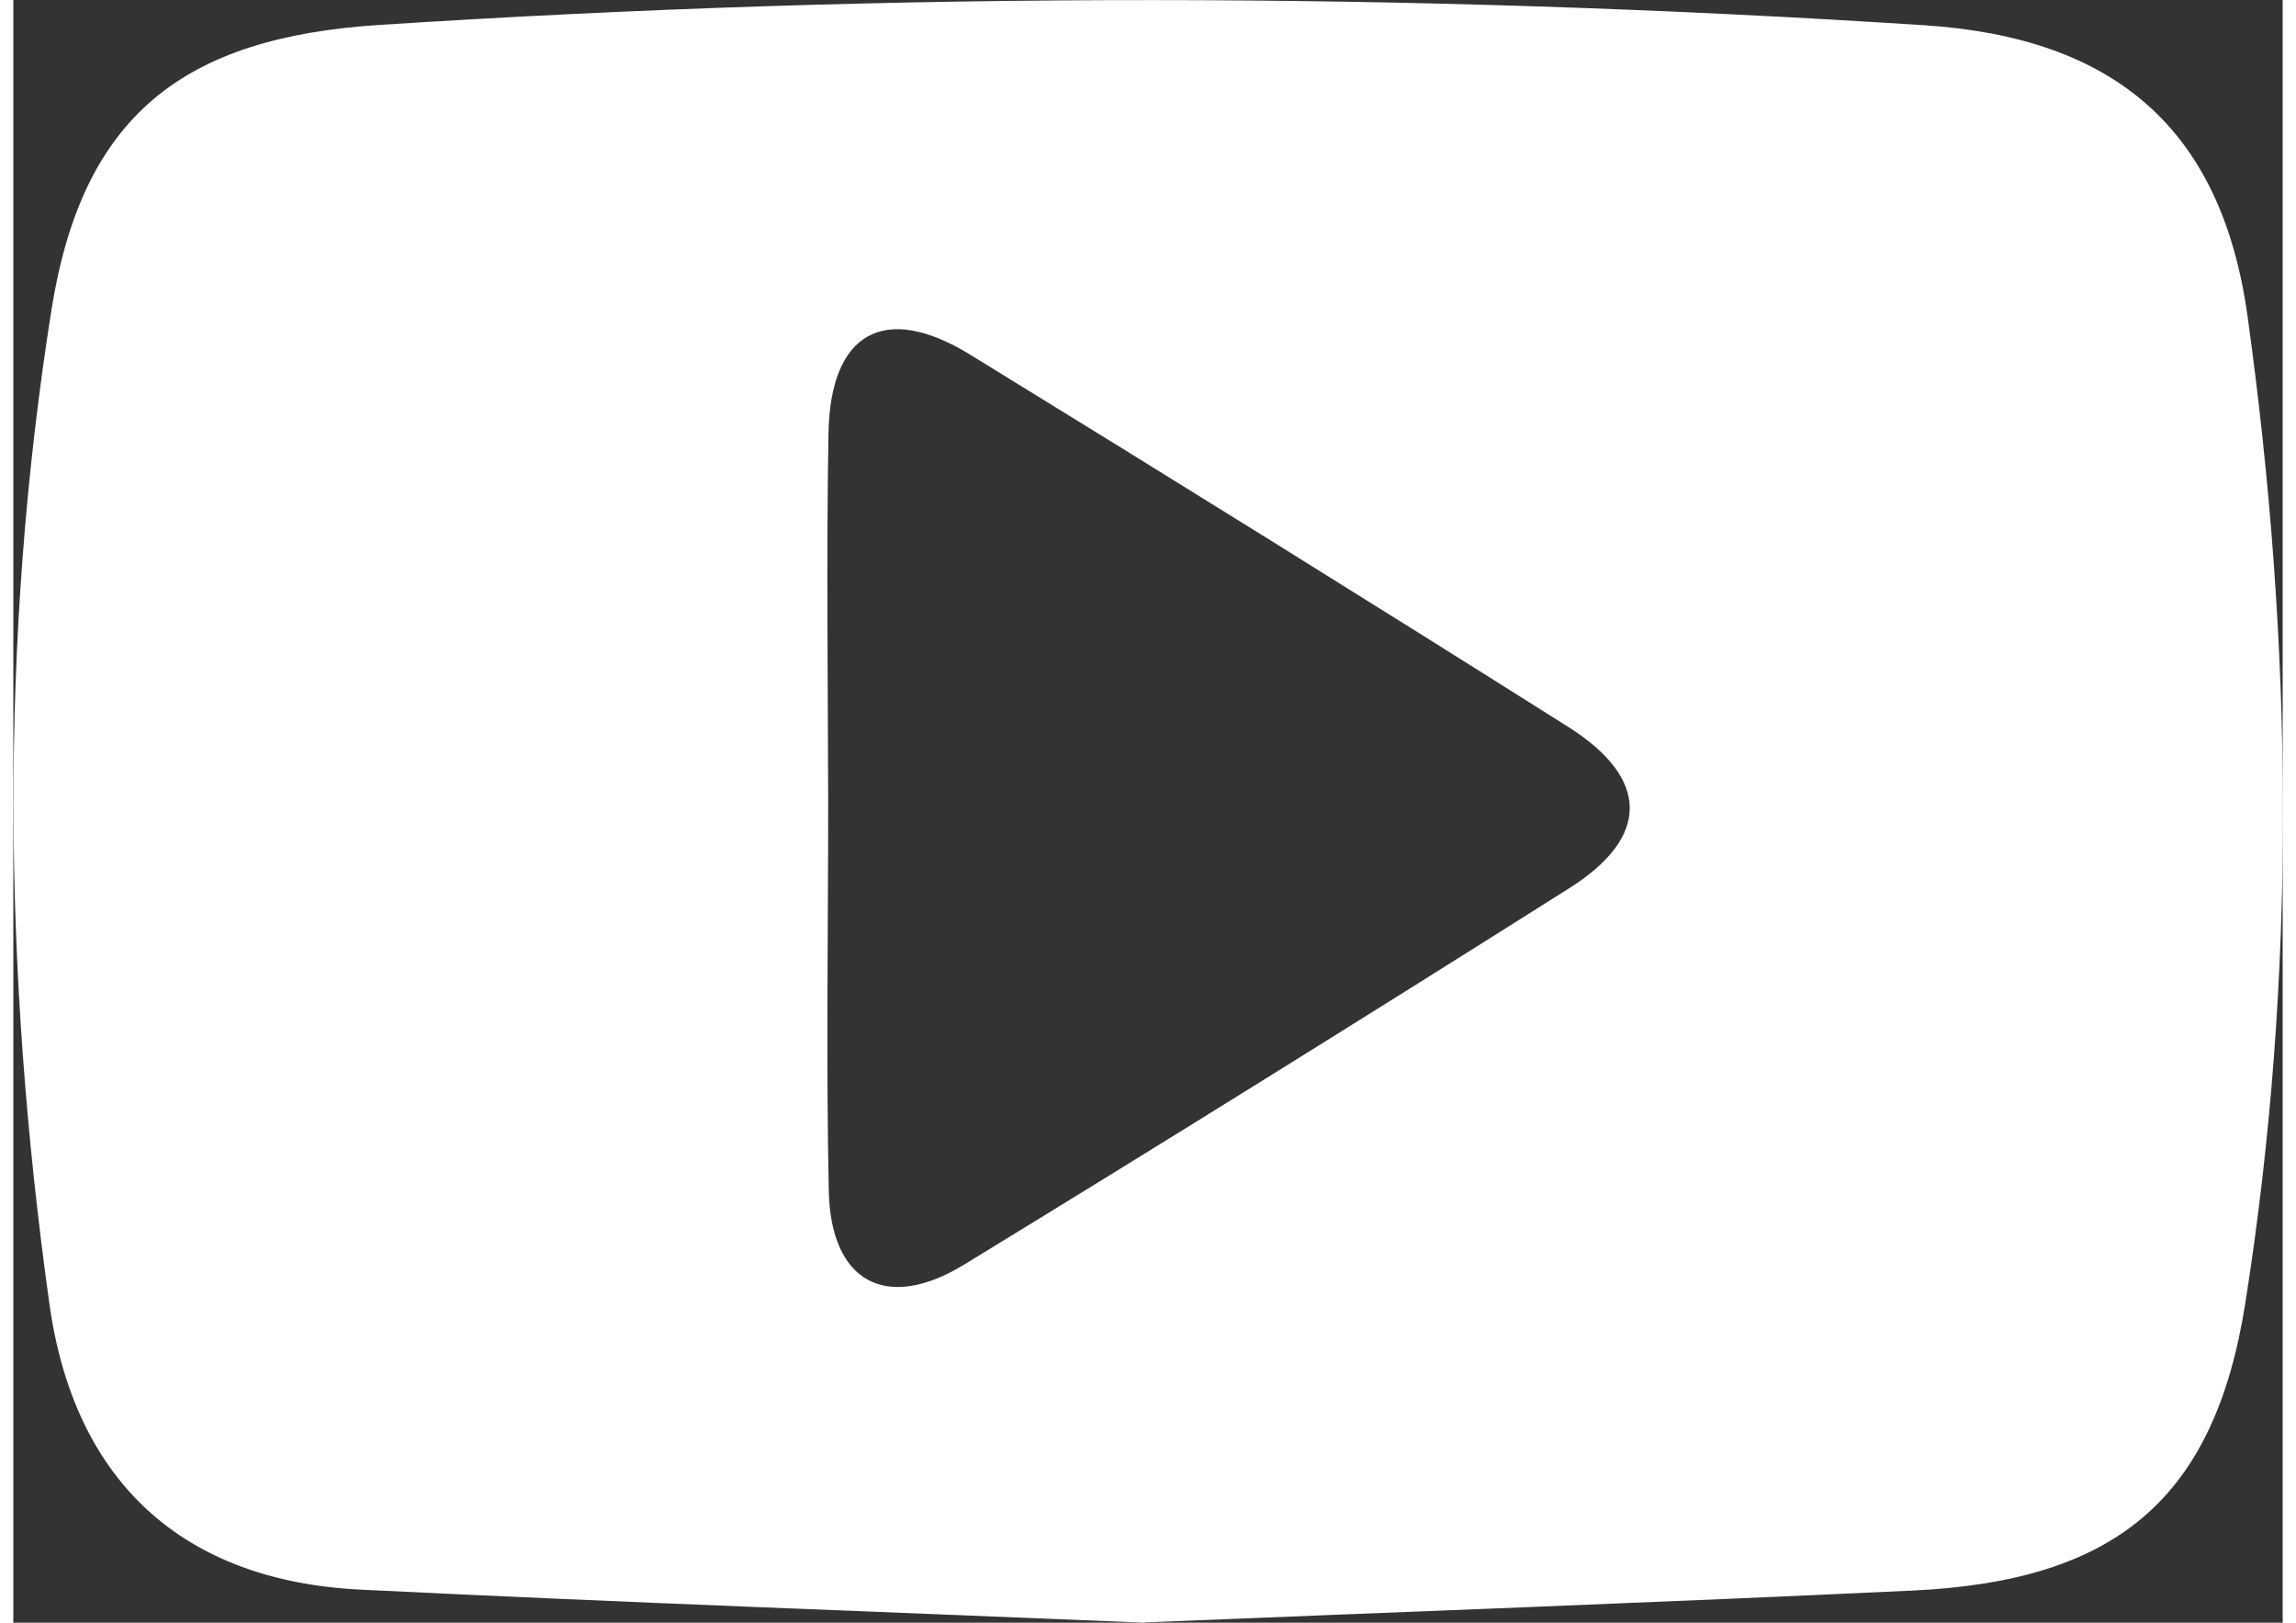 <?xml version="1.0" encoding="UTF-8"?><svg xmlns="http://www.w3.org/2000/svg" id="Layer_166f7cf8b9b462" viewBox="0 0 75.5 53.98" aria-hidden="true" width="75px" height="53px"><rect x="0" y="0" width="75.5" height="53.98" fill="#333333" stroke="none"/><defs><linearGradient class="cerosgradient" data-cerosgradient="true" id="CerosGradient_id36580050c" gradientUnits="userSpaceOnUse" x1="50%" y1="100%" x2="50%" y2="0%"><stop offset="0%" stop-color="#d1d1d1"/><stop offset="100%" stop-color="#d1d1d1"/></linearGradient><linearGradient/><style>.cls-1-66f7cf8b9b462{fill:#fff;stroke-width:0px;}</style></defs><path class="cls-1-66f7cf8b9b462" d="m37.64,53.98c-8.63-.36-17.36-.67-26.09-1.1-5.88-.29-9.52-3.56-10.35-9.51-1.54-11.02-1.67-22.08.07-33.07C2.3,3.85,5.64,1.25,12.17.83c17.14-1.11,34.27-1.1,51.41.01,6.31.41,9.88,3.42,10.75,9.67,1.52,10.93,1.65,21.91-.07,32.82-1.03,6.58-4.35,9.26-11.05,9.58-8.48.4-16.96.71-25.56,1.06Zm-10.53-27.33c0,4.33-.07,8.66.02,12.98.07,3.02,1.91,4.02,4.5,2.44,6.74-4.12,13.45-8.3,20.13-12.52,2.7-1.7,2.69-3.65-.03-5.37-6.61-4.17-13.25-8.3-19.91-12.39-2.84-1.74-4.64-.73-4.7,2.62-.07,4.08-.02,8.16-.01,12.23Z"/></svg>